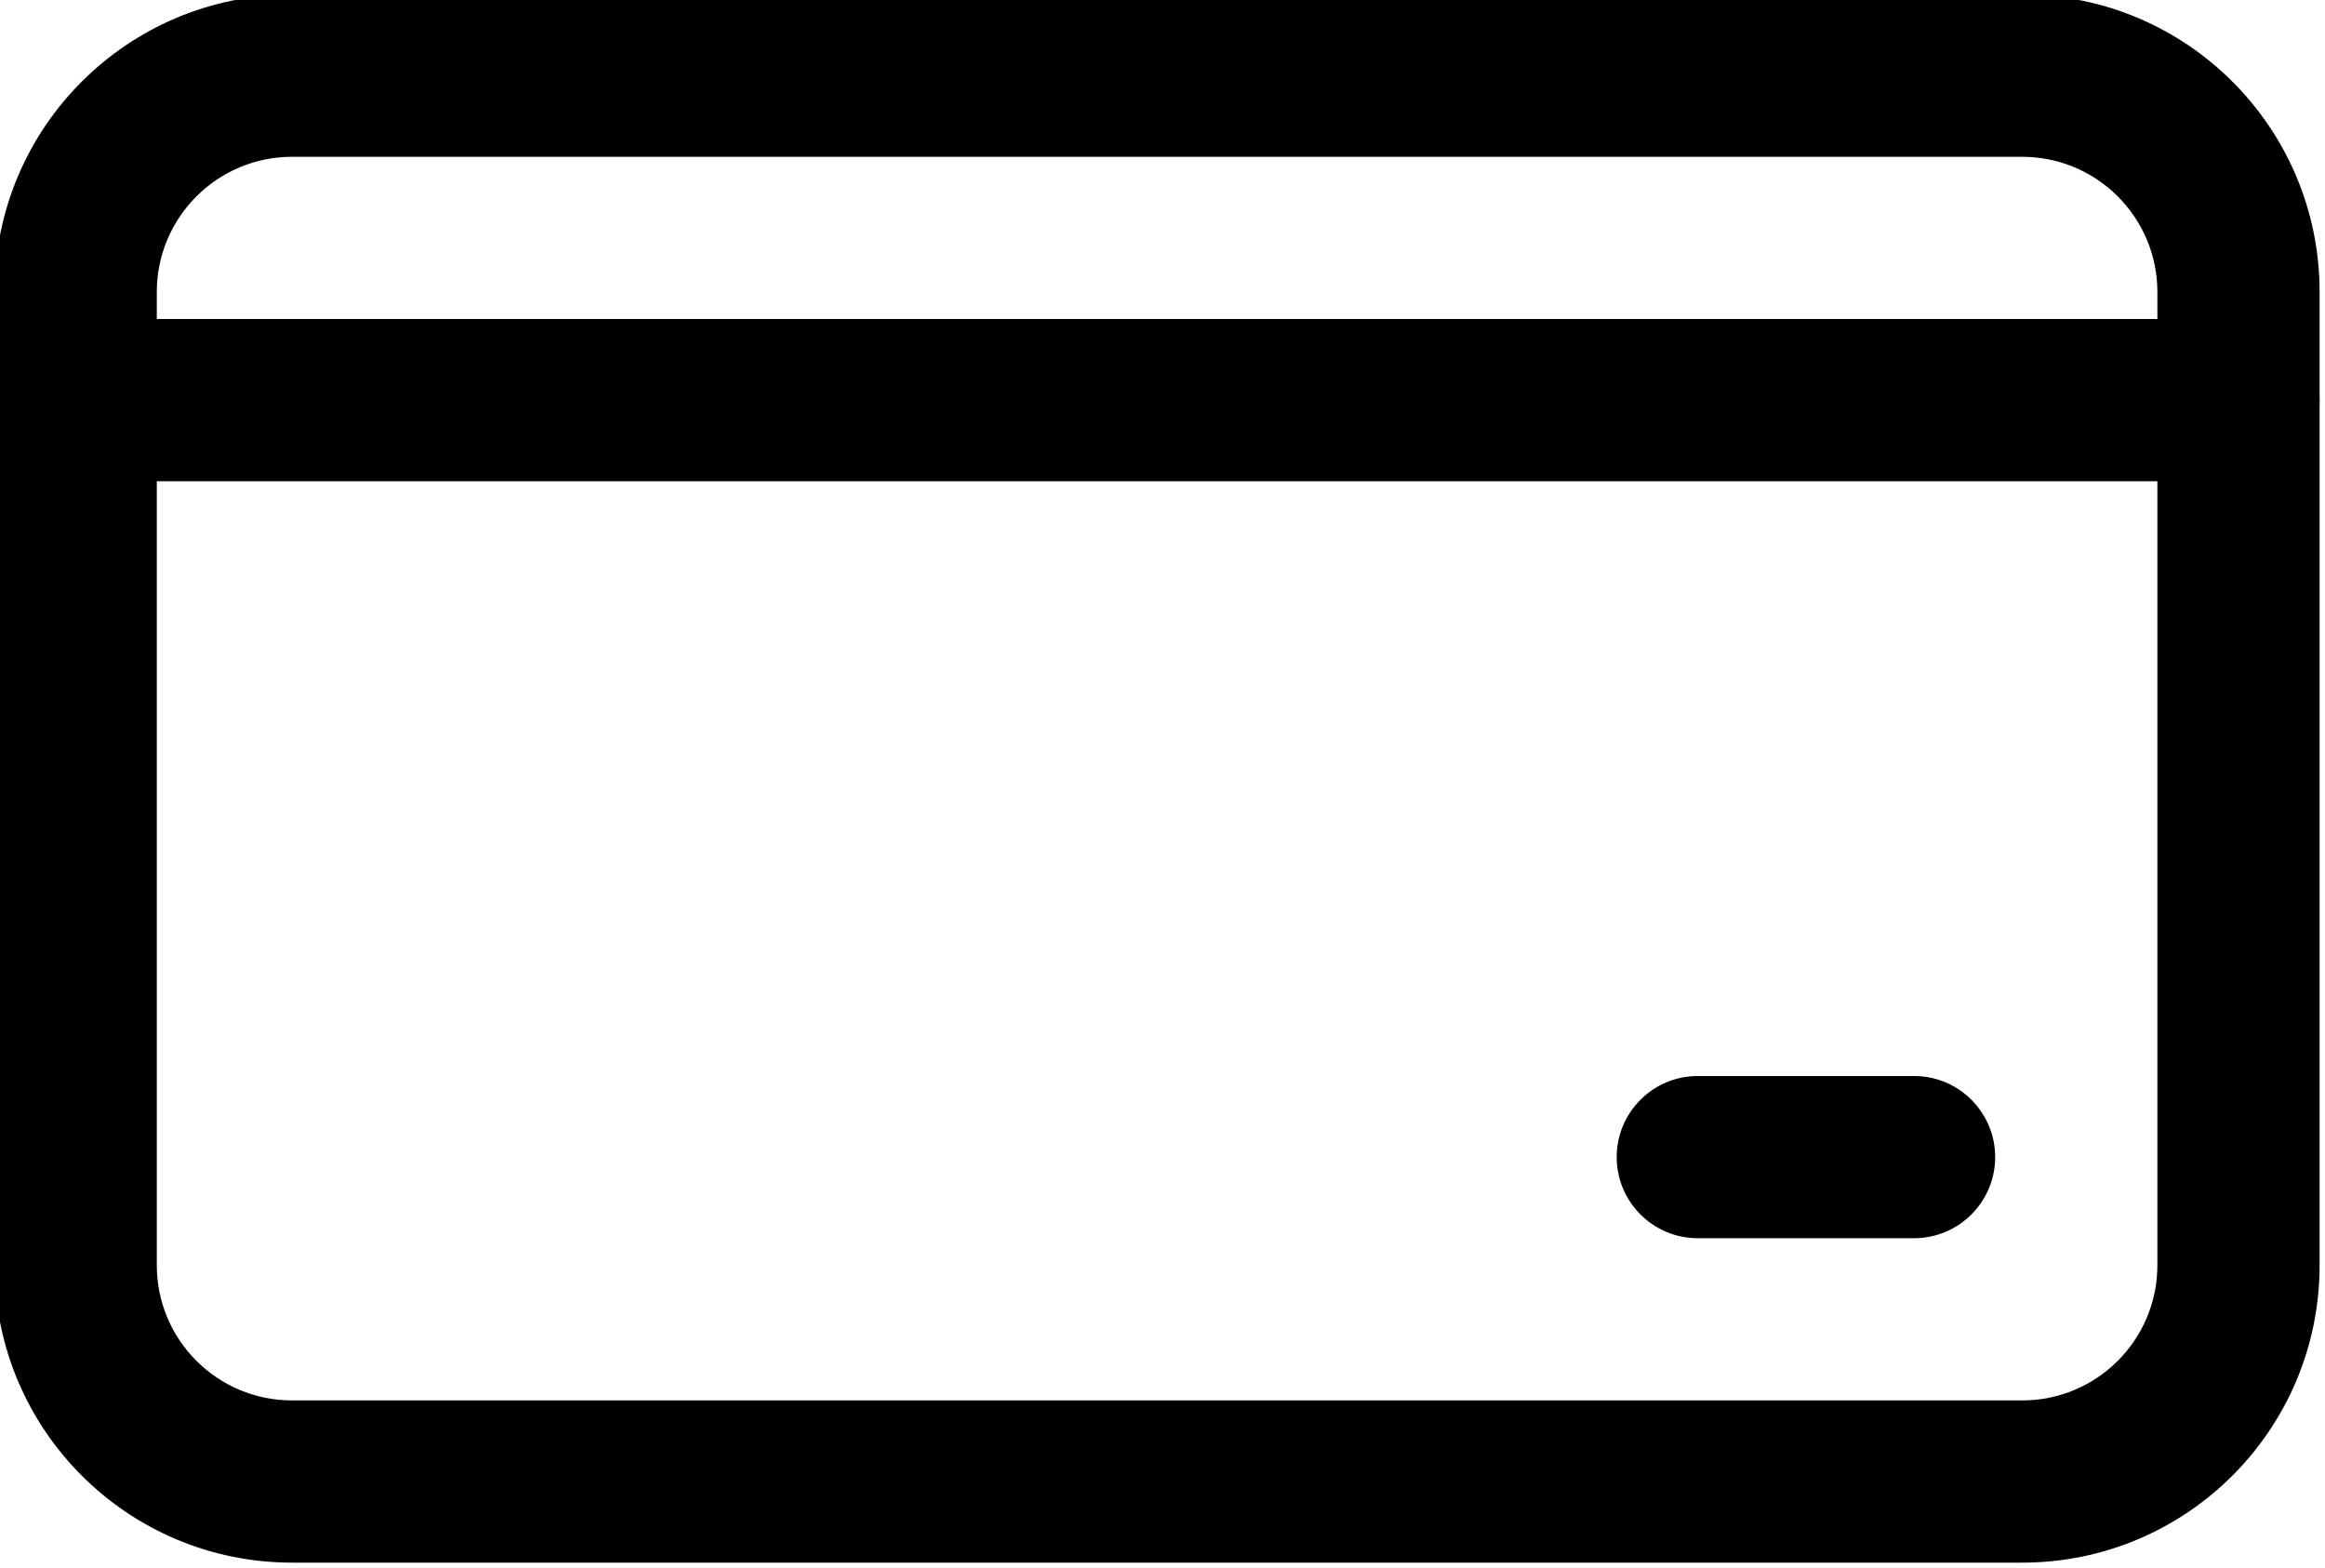 <?xml version="1.0" encoding="UTF-8"?><svg xmlns="http://www.w3.org/2000/svg" xmlns:xlink="http://www.w3.org/1999/xlink" fill="none" height="14.5" preserveAspectRatio="xMidYMid meet" style="fill: none;" version="1.0" viewBox="1.3 4.8 21.5 14.5" width="21.5" zoomAndPan="magnify"><g id="change1_1"><path clip-rule="evenodd" d="M1.25 7.5C1.25 5.981 2.481 4.75 4 4.75H20C21.519 4.75 22.75 5.981 22.75 7.5V16.5C22.75 18.019 21.519 19.25 20 19.25H4C2.481 19.25 1.25 18.019 1.25 16.5V7.5ZM4 6.25C3.31 6.25 2.75 6.81 2.75 7.5V16.5C2.75 17.19 3.31 17.75 4 17.75H20C20.69 17.75 21.25 17.19 21.25 16.5V7.5C21.25 6.81 20.69 6.25 20 6.25H4Z" fill="#000" fill-rule="evenodd"/></g><g id="change1_2"><path clip-rule="evenodd" d="M16.25 15.5C16.25 15.086 16.586 14.75 17 14.75H19C19.414 14.75 19.75 15.086 19.75 15.5C19.75 15.914 19.414 16.25 19 16.25H17C16.586 16.25 16.25 15.914 16.25 15.5Z" fill="#000" fill-rule="evenodd"/></g><g id="change1_3"><path clip-rule="evenodd" d="M1.25 8.5C1.25 8.086 1.586 7.75 2 7.75H22C22.414 7.75 22.75 8.086 22.75 8.5C22.75 8.914 22.414 9.25 22 9.25H2C1.586 9.25 1.25 8.914 1.25 8.5Z" fill="#000" fill-rule="evenodd"/></g></svg>